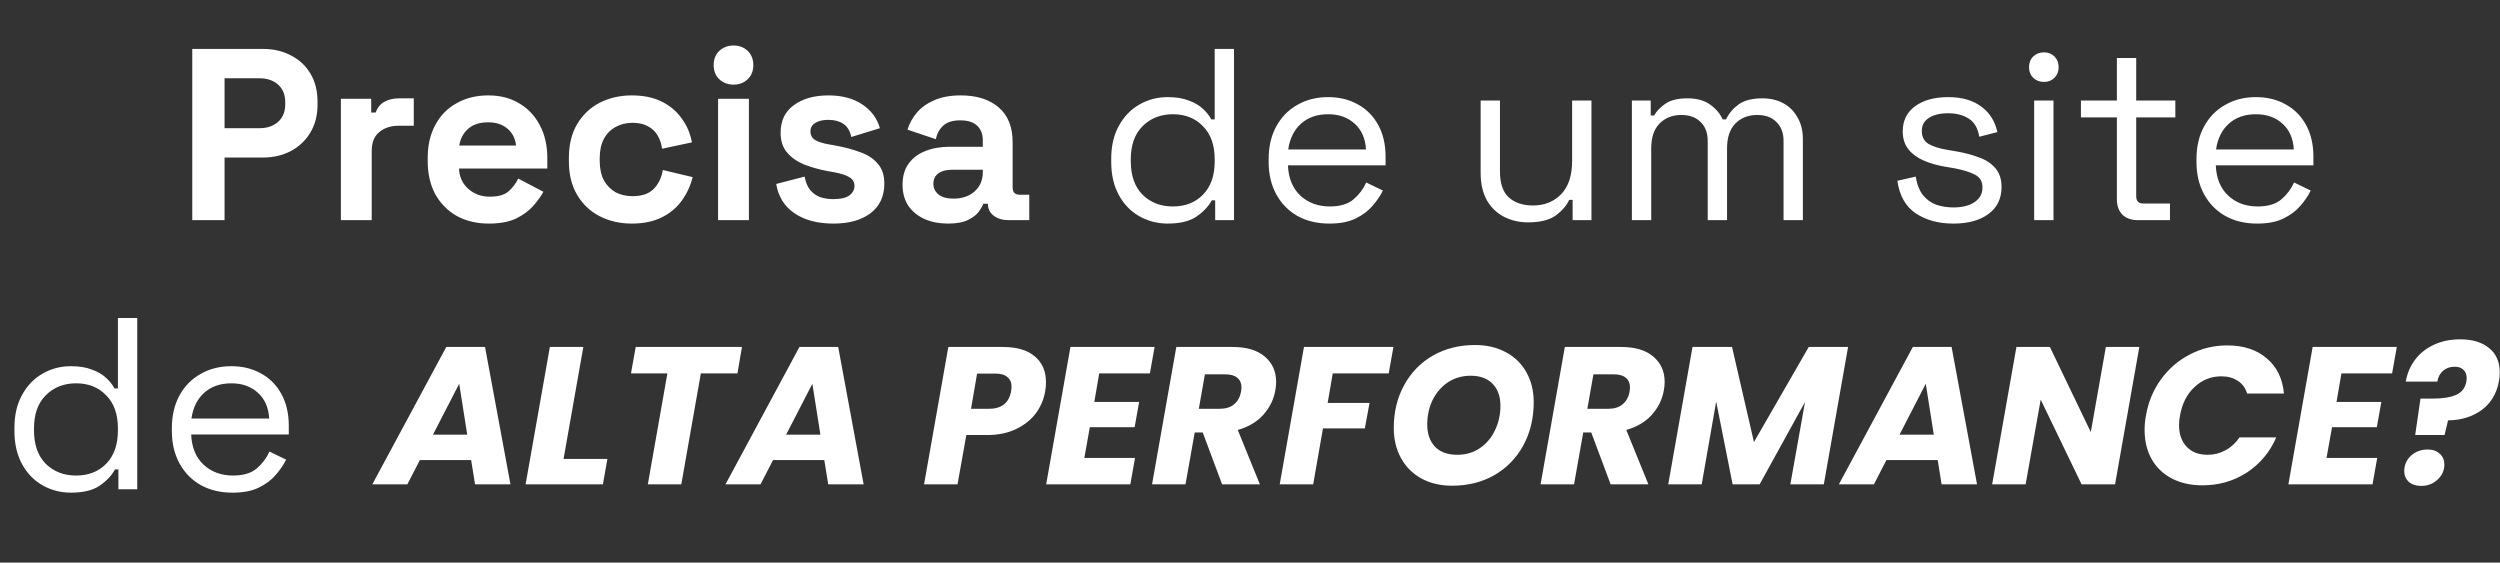 <svg xmlns="http://www.w3.org/2000/svg" width="1022" height="230" viewBox="0 0 1022 230" fill="none"><rect x="0" y="0" width="1022" height="230" fill="#333333" stroke="none"/><path d="M78.6 90V20H107.4C111.8 20 115.667 20.9 119 22.7C122.4 24.433 125.033 26.9 126.9 30.1C128.833 33.3 129.8 37.1 129.8 41.5V42.9C129.8 47.233 128.8 51.033 126.8 54.3C124.867 57.5 122.2 60 118.8 61.8C115.467 63.533 111.667 64.4 107.4 64.4H91.8V90H78.6ZM91.8 52.4H106.1C109.233 52.4 111.767 51.533 113.7 49.8C115.633 48.067 116.6 45.7 116.6 42.7V41.7C116.6 38.7 115.633 36.333 113.7 34.6C111.767 32.867 109.233 32 106.1 32H91.8V52.4ZM139.352 90V40.4H151.752V46H153.552C154.285 44 155.485 42.533 157.152 41.6C158.885 40.667 160.885 40.2 163.152 40.2H169.152V51.4H162.952C159.752 51.4 157.118 52.267 155.052 54C152.985 55.667 151.952 58.267 151.952 61.8V90H139.352ZM199.842 91.4C194.909 91.4 190.542 90.367 186.742 88.3C183.009 86.167 180.076 83.2 177.942 79.4C175.876 75.533 174.842 71 174.842 65.8V64.6C174.842 59.4 175.876 54.9 177.942 51.1C180.009 47.233 182.909 44.267 186.642 42.2C190.376 40.067 194.709 39 199.642 39C204.509 39 208.742 40.1 212.342 42.3C215.942 44.433 218.742 47.433 220.742 51.3C222.742 55.1 223.742 59.533 223.742 64.6V68.9H187.642C187.776 72.3 189.042 75.067 191.442 77.2C193.842 79.333 196.776 80.4 200.242 80.4C203.776 80.4 206.376 79.633 208.042 78.1C209.709 76.567 210.976 74.867 211.842 73L222.142 78.4C221.209 80.133 219.842 82.033 218.042 84.1C216.309 86.1 213.976 87.833 211.042 89.3C208.109 90.7 204.376 91.4 199.842 91.4ZM187.742 59.5H210.942C210.676 56.633 209.509 54.333 207.442 52.6C205.442 50.867 202.809 50 199.542 50C196.142 50 193.442 50.867 191.442 52.6C189.442 54.333 188.209 56.633 187.742 59.5ZM258.257 91.4C253.457 91.4 249.09 90.4 245.157 88.4C241.29 86.4 238.224 83.5 235.957 79.7C233.69 75.9 232.557 71.3 232.557 65.9V64.5C232.557 59.1 233.69 54.5 235.957 50.7C238.224 46.9 241.29 44 245.157 42C249.09 40 253.457 39 258.257 39C262.99 39 267.057 39.833 270.457 41.5C273.857 43.167 276.59 45.467 278.657 48.4C280.79 51.267 282.19 54.533 282.857 58.2L270.657 60.8C270.39 58.8 269.79 57 268.857 55.4C267.924 53.8 266.59 52.533 264.857 51.6C263.19 50.667 261.09 50.2 258.557 50.2C256.024 50.2 253.724 50.767 251.657 51.9C249.657 52.967 248.057 54.6 246.857 56.8C245.724 58.933 245.157 61.567 245.157 64.7V65.7C245.157 68.833 245.724 71.5 246.857 73.7C248.057 75.833 249.657 77.467 251.657 78.6C253.724 79.667 256.024 80.2 258.557 80.2C262.357 80.2 265.224 79.233 267.157 77.3C269.157 75.3 270.424 72.7 270.957 69.5L283.157 72.4C282.29 75.933 280.79 79.167 278.657 82.1C276.59 84.967 273.857 87.233 270.457 88.9C267.057 90.567 262.99 91.4 258.257 91.4ZM293.551 90V40.4H306.151V90H293.551ZM299.851 34.6C297.584 34.6 295.651 33.867 294.051 32.4C292.517 30.933 291.751 29 291.751 26.6C291.751 24.2 292.517 22.267 294.051 20.8C295.651 19.333 297.584 18.6 299.851 18.6C302.184 18.6 304.117 19.333 305.651 20.8C307.184 22.267 307.951 24.2 307.951 26.6C307.951 29 307.184 30.933 305.651 32.4C304.117 33.867 302.184 34.6 299.851 34.6ZM340.713 91.4C334.247 91.4 328.947 90 324.813 87.2C320.68 84.4 318.18 80.4 317.313 75.2L328.913 72.2C329.38 74.533 330.147 76.367 331.213 77.7C332.347 79.033 333.713 80 335.313 80.6C336.98 81.133 338.78 81.4 340.713 81.4C343.647 81.4 345.813 80.9 347.213 79.9C348.613 78.833 349.313 77.533 349.313 76C349.313 74.467 348.647 73.3 347.313 72.5C345.98 71.633 343.847 70.933 340.913 70.4L338.113 69.9C334.647 69.233 331.48 68.333 328.613 67.2C325.747 66 323.447 64.367 321.713 62.3C319.98 60.233 319.113 57.567 319.113 54.3C319.113 49.367 320.913 45.6 324.513 43C328.113 40.333 332.847 39 338.713 39C344.247 39 348.847 40.233 352.513 42.7C356.18 45.167 358.58 48.4 359.713 52.4L348.013 56C347.48 53.467 346.38 51.667 344.713 50.6C343.113 49.533 341.113 49 338.713 49C336.313 49 334.48 49.433 333.213 50.3C331.947 51.1 331.313 52.233 331.313 53.7C331.313 55.3 331.98 56.5 333.313 57.3C334.647 58.033 336.447 58.6 338.713 59L341.513 59.5C345.247 60.167 348.613 61.067 351.613 62.2C354.68 63.267 357.08 64.833 358.813 66.9C360.613 68.9 361.513 71.633 361.513 75.1C361.513 80.3 359.613 84.333 355.813 87.2C352.08 90 347.047 91.4 340.713 91.4ZM387.564 91.4C384.031 91.4 380.864 90.8 378.064 89.6C375.264 88.333 373.031 86.533 371.364 84.2C369.764 81.8 368.964 78.9 368.964 75.5C368.964 72.1 369.764 69.267 371.364 67C373.031 64.667 375.297 62.933 378.164 61.8C381.097 60.6 384.431 60 388.164 60H401.764V57.2C401.764 54.867 401.031 52.967 399.564 51.5C398.097 49.967 395.764 49.2 392.564 49.2C389.431 49.2 387.097 49.933 385.564 51.4C384.031 52.8 383.031 54.633 382.564 56.9L370.964 53C371.764 50.467 373.031 48.167 374.764 46.1C376.564 43.967 378.931 42.267 381.864 41C384.864 39.667 388.497 39 392.764 39C399.297 39 404.464 40.633 408.264 43.9C412.064 47.167 413.964 51.9 413.964 58.1V76.6C413.964 78.6 414.897 79.6 416.764 79.6H420.764V90H412.364C409.897 90 407.864 89.4 406.264 88.2C404.664 87 403.864 85.4 403.864 83.4V83.3H401.964C401.697 84.1 401.097 85.167 400.164 86.5C399.231 87.767 397.764 88.9 395.764 89.9C393.764 90.9 391.031 91.4 387.564 91.4ZM389.764 81.2C393.297 81.2 396.164 80.233 398.364 78.3C400.631 76.3 401.764 73.667 401.764 70.4V69.4H389.064C386.731 69.4 384.897 69.9 383.564 70.9C382.231 71.9 381.564 73.3 381.564 75.1C381.564 76.9 382.264 78.367 383.664 79.5C385.064 80.633 387.097 81.2 389.764 81.2ZM477.367 91.4C473.167 91.4 469.301 90.4 465.767 88.4C462.234 86.4 459.434 83.5 457.367 79.7C455.301 75.9 454.267 71.4 454.267 66.2V64.9C454.267 59.7 455.301 55.233 457.367 51.5C459.434 47.7 462.201 44.8 465.667 42.8C469.201 40.733 473.101 39.7 477.367 39.7C480.767 39.7 483.634 40.167 485.967 41.1C488.367 41.967 490.301 43.1 491.767 44.5C493.234 45.833 494.367 47.267 495.167 48.8H496.567V20H504.467V90H496.767V81.9H495.367C494.034 84.367 491.967 86.567 489.167 88.5C486.367 90.433 482.434 91.4 477.367 91.4ZM479.467 84.4C484.534 84.4 488.634 82.8 491.767 79.6C494.967 76.333 496.567 71.8 496.567 66V65.1C496.567 59.3 494.967 54.8 491.767 51.6C488.634 48.333 484.534 46.7 479.467 46.7C474.467 46.7 470.334 48.333 467.067 51.6C463.867 54.8 462.267 59.3 462.267 65.1V66C462.267 71.8 463.867 76.333 467.067 79.6C470.334 82.8 474.467 84.4 479.467 84.4ZM543.423 91.4C538.489 91.4 534.156 90.367 530.423 88.3C526.689 86.167 523.789 83.2 521.723 79.4C519.656 75.6 518.623 71.2 518.623 66.2V65C518.623 59.933 519.656 55.5 521.723 51.7C523.789 47.9 526.656 44.967 530.323 42.9C533.989 40.767 538.189 39.7 542.923 39.7C547.523 39.7 551.589 40.7 555.123 42.7C558.656 44.633 561.423 47.433 563.423 51.1C565.423 54.767 566.423 59.067 566.423 64V67.6H526.523C526.723 72.867 528.423 77 531.623 80C534.823 82.933 538.823 84.4 543.623 84.4C547.823 84.4 551.056 83.433 553.323 81.5C555.589 79.567 557.323 77.267 558.523 74.6L565.323 77.9C564.323 79.967 562.923 82.033 561.123 84.1C559.389 86.167 557.089 87.9 554.223 89.3C551.423 90.7 547.823 91.4 543.423 91.4ZM526.623 61.1H558.423C558.156 56.567 556.589 53.033 553.723 50.5C550.923 47.967 547.323 46.7 542.923 46.7C538.456 46.7 534.789 47.967 531.923 50.5C529.056 53.033 527.289 56.567 526.623 61.1ZM624.586 90.9C621.053 90.9 617.786 90.133 614.786 88.6C611.853 87.067 609.519 84.8 607.786 81.8C606.119 78.733 605.286 75.033 605.286 70.7V41.1H613.186V70.1C613.186 74.967 614.386 78.5 616.786 80.7C619.253 82.9 622.553 84 626.686 84C631.353 84 635.186 82.467 638.186 79.4C641.186 76.333 642.686 71.767 642.686 65.7V41.1H650.586V90H642.886V81.7H641.486C640.419 84.033 638.586 86.167 635.986 88.1C633.386 89.967 629.586 90.9 624.586 90.9ZM667.116 90V41.1H674.816V47.2H676.216C677.15 45.467 678.683 43.867 680.816 42.4C682.95 40.933 685.95 40.2 689.816 40.2C693.616 40.2 696.683 41.033 699.016 42.7C701.416 44.367 703.15 46.4 704.216 48.8H705.616C706.75 46.4 708.45 44.367 710.716 42.7C713.05 41.033 716.283 40.2 720.416 40.2C723.683 40.2 726.55 40.867 729.016 42.2C731.483 43.533 733.416 45.467 734.816 48C736.283 50.467 737.016 53.433 737.016 56.9V90H729.116V57.6C729.116 54.333 728.15 51.767 726.216 49.9C724.35 47.967 721.716 47 718.316 47C714.716 47 711.75 48.167 709.416 50.5C707.15 52.833 706.016 56.2 706.016 60.6V90H698.116V57.6C698.116 54.333 697.15 51.767 695.216 49.9C693.35 47.967 690.716 47 687.316 47C683.716 47 680.75 48.167 678.416 50.5C676.15 52.833 675.016 56.2 675.016 60.6V90H667.116ZM798.535 91.4C792.468 91.4 787.335 90 783.135 87.2C779.002 84.4 776.502 79.967 775.635 73.9L783.135 72.2C783.668 75.4 784.668 77.933 786.135 79.8C787.602 81.6 789.402 82.9 791.535 83.7C793.735 84.433 796.068 84.8 798.535 84.8C802.202 84.8 805.102 84.067 807.235 82.6C809.368 81.133 810.435 79.167 810.435 76.7C810.435 74.167 809.402 72.4 807.335 71.4C805.335 70.333 802.568 69.467 799.035 68.8L794.935 68.1C791.802 67.567 788.935 66.733 786.335 65.6C783.735 64.467 781.668 62.933 780.135 61C778.602 59.067 777.835 56.633 777.835 53.7C777.835 49.3 779.535 45.867 782.935 43.4C786.335 40.933 790.835 39.7 796.435 39.7C801.968 39.7 806.435 40.967 809.835 43.5C813.302 45.967 815.535 49.467 816.535 54L809.135 55.9C808.535 52.367 807.102 49.9 804.835 48.5C802.568 47.033 799.768 46.3 796.435 46.3C793.102 46.3 790.468 46.933 788.535 48.2C786.602 49.4 785.635 51.2 785.635 53.6C785.635 55.933 786.535 57.667 788.335 58.8C790.202 59.867 792.668 60.667 795.735 61.2L799.835 61.9C803.302 62.5 806.402 63.333 809.135 64.4C811.935 65.4 814.135 66.867 815.735 68.8C817.402 70.733 818.235 73.267 818.235 76.4C818.235 81.2 816.435 84.9 812.835 87.5C809.302 90.1 804.535 91.4 798.535 91.4ZM831.57 90V41.1H839.47V90H831.57ZM835.57 33.5C833.836 33.5 832.37 32.933 831.17 31.8C830.036 30.667 829.47 29.233 829.47 27.5C829.47 25.7 830.036 24.233 831.17 23.1C832.37 21.967 833.836 21.4 835.57 21.4C837.303 21.4 838.736 21.967 839.87 23.1C841.003 24.233 841.57 25.7 841.57 27.5C841.57 29.233 841.003 30.667 839.87 31.8C838.736 32.933 837.303 33.5 835.57 33.5ZM874.081 90C871.281 90 869.115 89.233 867.581 87.7C866.115 86.167 865.381 84.067 865.381 81.4V48H850.681V41.1H865.381V23.7H873.281V41.1H889.281V48H873.281V80.2C873.281 82.2 874.248 83.2 876.181 83.2H887.081V90H874.081ZM922.72 91.4C917.786 91.4 913.453 90.367 909.72 88.3C905.986 86.167 903.086 83.2 901.02 79.4C898.953 75.6 897.92 71.2 897.92 66.2V65C897.92 59.933 898.953 55.5 901.02 51.7C903.086 47.9 905.953 44.967 909.62 42.9C913.286 40.767 917.486 39.7 922.22 39.7C926.82 39.7 930.886 40.7 934.42 42.7C937.953 44.633 940.72 47.433 942.72 51.1C944.72 54.767 945.72 59.067 945.72 64V67.6H905.82C906.02 72.867 907.72 77 910.92 80C914.12 82.933 918.12 84.4 922.92 84.4C927.12 84.4 930.353 83.433 932.62 81.5C934.886 79.567 936.62 77.267 937.82 74.6L944.62 77.9C943.62 79.967 942.22 82.033 940.42 84.1C938.686 86.167 936.386 87.9 933.52 89.3C930.72 90.7 927.12 91.4 922.72 91.4ZM905.92 61.1H937.72C937.453 56.567 935.886 53.033 933.02 50.5C930.22 47.967 926.62 46.7 922.22 46.7C917.753 46.7 914.086 47.967 911.22 50.5C908.353 53.033 906.586 56.567 905.92 61.1Z" fill="white"></path><path d="M29 201.4C24.8 201.4 20.933 200.4 17.4 198.4C13.867 196.4 11.067 193.5 9 189.7C6.933 185.9 5.9 181.4 5.9 176.2V174.9C5.9 169.7 6.933 165.233 9 161.5C11.067 157.7 13.833 154.8 17.3 152.8C20.833 150.733 24.733 149.7 29 149.7C32.4 149.7 35.267 150.167 37.6 151.1C40 151.967 41.933 153.1 43.4 154.5C44.867 155.833 46 157.267 46.8 158.8H48.2V130H56.1V200H48.4V191.9H47C45.667 194.367 43.6 196.567 40.8 198.5C38 200.433 34.067 201.4 29 201.4ZM31.1 194.4C36.167 194.4 40.267 192.8 43.4 189.6C46.6 186.333 48.2 181.8 48.2 176V175.1C48.2 169.3 46.6 164.8 43.4 161.6C40.267 158.333 36.167 156.7 31.1 156.7C26.1 156.7 21.967 158.333 18.7 161.6C15.5 164.8 13.9 169.3 13.9 175.1V176C13.9 181.8 15.5 186.333 18.7 189.6C21.967 192.8 26.1 194.4 31.1 194.4ZM95.055 201.4C90.122 201.4 85.789 200.367 82.055 198.3C78.322 196.167 75.422 193.2 73.356 189.4C71.289 185.6 70.255 181.2 70.255 176.2V175C70.255 169.933 71.289 165.5 73.356 161.7C75.422 157.9 78.289 154.967 81.956 152.9C85.622 150.767 89.822 149.7 94.555 149.7C99.156 149.7 103.222 150.7 106.755 152.7C110.289 154.633 113.055 157.433 115.055 161.1C117.055 164.767 118.055 169.067 118.055 174V177.6H78.156C78.356 182.867 80.055 187 83.255 190C86.456 192.933 90.456 194.4 95.255 194.4C99.456 194.4 102.689 193.433 104.955 191.5C107.222 189.567 108.955 187.267 110.155 184.6L116.955 187.9C115.955 189.967 114.555 192.033 112.755 194.1C111.022 196.167 108.722 197.9 105.855 199.3C103.055 200.7 99.456 201.4 95.055 201.4ZM78.255 171.1H110.055C109.789 166.567 108.222 163.033 105.355 160.5C102.555 157.967 98.956 156.7 94.555 156.7C90.089 156.7 86.422 157.967 83.555 160.5C80.689 163.033 78.922 166.567 78.255 171.1Z" fill="white"></path><path d="M192.6 188.08H171.64L166.52 198H152.2L182.44 141.84H198.28L208.68 198H194.2L192.6 188.08ZM191 177.68L187.72 156.88L177 177.68H191ZM230.384 187.6H248.304L246.464 198H214.864L224.784 141.84H238.464L230.384 187.6ZM303.309 141.84L301.469 152.64H286.509L278.509 198H264.829L272.829 152.64H257.949L259.869 141.84H303.309ZM336.975 188.08H316.015L310.895 198H296.575L326.815 141.84H342.655L353.055 198H338.575L336.975 188.08ZM335.375 177.68L332.095 156.88L321.375 177.68H335.375ZM427.275 159.92C426.742 163.173 425.488 166.16 423.515 168.88C421.542 171.547 418.848 173.707 415.435 175.36C412.075 177.013 408.102 177.84 403.515 177.84H395.035L391.435 198H377.755L387.675 141.84H409.835C415.702 141.84 420.128 143.147 423.115 145.76C426.102 148.32 427.595 151.813 427.595 156.24C427.595 157.573 427.488 158.8 427.275 159.92ZM404.315 167.12C409.435 167.12 412.448 164.72 413.355 159.92C413.462 159.067 413.515 158.453 413.515 158.08C413.515 156.373 412.955 155.067 411.835 154.16C410.768 153.2 409.115 152.72 406.875 152.72H399.435L396.955 167.12H404.315ZM449.357 152.64L447.357 164.32H465.677L463.837 174.64H445.517L443.277 187.2H463.997L462.077 198H427.677L437.597 141.84H471.997L470.077 152.64H449.357ZM503.838 141.84C509.651 141.84 514.078 143.173 517.118 145.84C520.158 148.453 521.678 151.867 521.678 156.08C521.678 157.307 521.571 158.453 521.358 159.52C520.718 163.253 519.091 166.587 516.478 169.52C513.865 172.453 510.371 174.533 505.998 175.76L515.038 198H499.598L491.678 176.8H488.398L484.638 198H470.958L480.878 141.84H503.838ZM507.358 160.08C507.465 159.227 507.518 158.667 507.518 158.4C507.518 156.693 506.958 155.387 505.838 154.48C504.771 153.52 503.171 153.04 501.038 153.04H492.558L490.078 167.12H498.558C501.065 167.12 503.038 166.507 504.478 165.28C505.971 164.053 506.931 162.32 507.358 160.08ZM569.626 141.84L567.706 152.64H544.826L542.746 164.72H559.866L557.946 175.12H540.826L536.826 198H523.146L533.066 141.84H569.626ZM593.616 198.56C588.869 198.56 584.682 197.573 581.056 195.6C577.482 193.627 574.709 190.853 572.736 187.28C570.762 183.707 569.776 179.6 569.776 174.96C569.776 168.4 571.189 162.56 574.016 157.44C576.842 152.267 580.762 148.24 585.776 145.36C590.842 142.48 596.576 141.04 602.976 141.04C607.776 141.04 611.989 142.027 615.616 144C619.242 145.92 622.042 148.667 624.016 152.24C625.989 155.76 626.976 159.813 626.976 164.4C626.976 170.96 625.562 176.853 622.736 182.08C619.909 187.253 615.962 191.307 610.896 194.24C605.829 197.12 600.069 198.56 593.616 198.56ZM595.696 185.92C599.216 185.92 602.309 185.013 604.976 183.2C607.642 181.387 609.696 178.96 611.136 175.92C612.629 172.827 613.376 169.493 613.376 165.92C613.376 162.08 612.309 159.067 610.176 156.88C608.042 154.693 605.056 153.6 601.216 153.6C597.696 153.6 594.576 154.507 591.856 156.32C589.189 158.133 587.109 160.56 585.616 163.6C584.176 166.587 583.456 169.893 583.456 173.52C583.456 177.36 584.522 180.4 586.656 182.64C588.789 184.827 591.802 185.92 595.696 185.92ZM662.666 141.84C668.48 141.84 672.906 143.173 675.946 145.84C678.986 148.453 680.506 151.867 680.506 156.08C680.506 157.307 680.4 158.453 680.186 159.52C679.546 163.253 677.92 166.587 675.306 169.52C672.693 172.453 669.2 174.533 664.826 175.76L673.866 198H658.426L650.506 176.8H647.226L643.466 198H629.786L639.706 141.84H662.666ZM666.186 160.08C666.293 159.227 666.346 158.667 666.346 158.4C666.346 156.693 665.786 155.387 664.666 154.48C663.6 153.52 662 153.04 659.866 153.04H651.386L648.906 167.12H657.386C659.893 167.12 661.866 166.507 663.306 165.28C664.8 164.053 665.76 162.32 666.186 160.08ZM755.494 141.84L745.574 198H731.894L737.894 164.32L719.334 198H708.294L701.574 164.16L695.654 198H681.974L691.894 141.84H708.054L717.014 180.72L739.414 141.84H755.494ZM792.131 188.08H771.171L766.051 198H751.731L781.971 141.84H797.811L808.211 198H793.731L792.131 188.08ZM790.531 177.68L787.251 156.88L776.531 177.68H790.531ZM864.636 198H850.956L834.236 163.36L828.076 198H814.396L824.316 141.84H837.996L854.716 176.64L860.876 141.84H874.556L864.636 198ZM877.272 169.84C878.232 164.293 880.285 159.36 883.432 155.04C886.632 150.667 890.579 147.28 895.272 144.88C899.965 142.427 905.032 141.2 910.472 141.2C917.139 141.2 922.525 142.96 926.632 146.48C930.792 150 933.139 154.8 933.672 160.88H918.632C917.939 158.587 916.659 156.853 914.792 155.68C912.979 154.453 910.739 153.84 908.072 153.84C903.859 153.84 900.205 155.307 897.112 158.24C894.019 161.12 892.045 164.987 891.192 169.84C890.925 171.333 890.792 172.64 890.792 173.76C890.792 177.493 891.832 180.453 893.912 182.64C895.992 184.827 898.845 185.92 902.472 185.92C905.085 185.92 907.512 185.307 909.752 184.08C912.045 182.853 913.965 181.093 915.512 178.8H930.552C927.885 184.88 923.859 189.68 918.472 193.2C913.085 196.667 907.059 198.4 900.392 198.4C895.592 198.4 891.405 197.467 887.832 195.6C884.259 193.733 881.512 191.093 879.592 187.68C877.672 184.267 876.712 180.293 876.712 175.76C876.712 173.733 876.899 171.76 877.272 169.84ZM957.169 152.64L955.169 164.32H973.489L971.649 174.64H953.329L951.089 187.2H971.809L969.889 198H935.489L945.409 141.84H979.809L977.889 152.64H957.169ZM1005.73 138.72C1010.69 138.72 1014.61 139.893 1017.49 142.24C1020.42 144.587 1021.89 147.92 1021.89 152.24C1021.89 153.52 1021.78 154.72 1021.57 155.84C1020.66 160.853 1018.32 164.773 1014.53 167.6C1010.74 170.373 1006.16 171.787 1000.77 171.84L999.331 177.84H987.331L989.491 162.96H994.291C998.451 162.96 1001.7 162.453 1004.05 161.44C1006.45 160.373 1007.86 158.48 1008.29 155.76C1008.34 155.493 1008.37 155.093 1008.37 154.56C1008.37 153.12 1007.94 152 1007.09 151.2C1006.24 150.347 1005.04 149.92 1003.49 149.92C1001.57 149.92 999.971 150.48 998.691 151.6C997.464 152.667 996.691 154.133 996.371 156H983.491C984.024 152.747 985.251 149.813 987.171 147.2C989.091 144.587 991.624 142.533 994.771 141.04C997.971 139.493 1001.62 138.72 1005.73 138.72ZM989.811 198.64C987.677 198.64 985.971 198.08 984.691 196.96C983.464 195.787 982.851 194.32 982.851 192.56C982.851 190.107 983.757 188.027 985.571 186.32C987.437 184.613 989.731 183.76 992.451 183.76C994.531 183.76 996.184 184.347 997.411 185.52C998.637 186.64 999.251 188.107 999.251 189.92C999.251 192.32 998.317 194.373 996.451 196.08C994.637 197.787 992.424 198.64 989.811 198.64Z" fill="white"></path></svg>